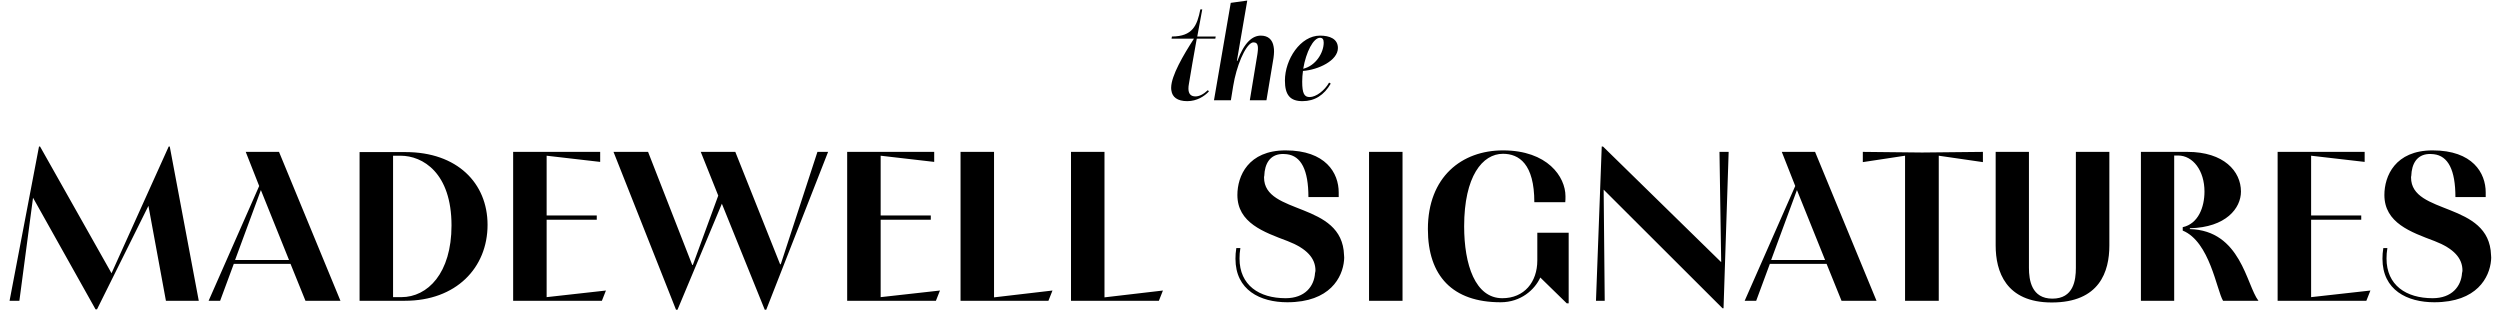 <svg width="1172" height="146" viewBox="0 0 1172 146" fill="none" xmlns="http://www.w3.org/2000/svg">
<path d="M549.219 18.14L549.399 17.12C559.119 17.06 561.219 11.96 562.719 4.4H563.619L561.279 17.12H569.919L569.739 18.14H561.039C559.479 26.84 558.339 33.26 557.379 39.2C557.199 40.1 557.139 40.88 557.139 41.54C557.139 43.94 558.219 45.2 560.439 45.2C562.119 45.2 564.099 44.3 566.259 42.26L566.739 42.86C564.639 45.14 561.099 47.42 556.599 47.42C551.859 47.42 549.579 45.44 549.159 42.5C549.039 42.02 549.039 41.54 549.039 41.06C549.099 35.48 554.739 25.82 559.719 18.14H549.219ZM577.034 47H569.114L576.974 1.34L584.714 0.26L579.854 28.52H580.094C583.334 19.82 587.174 16.7 591.074 16.7C594.494 16.7 596.534 18.56 597.074 21.86C597.374 23.3 597.314 25.1 597.014 27.2L593.714 47H585.914L589.454 25.52C589.514 25.28 589.574 24.92 589.574 24.62C590.054 21.14 589.334 20.12 588.254 19.94C588.074 19.88 587.894 19.88 587.714 19.88C587.474 19.88 587.234 19.88 586.934 20C583.634 21.44 579.614 31.04 578.114 40.34L577.034 47ZM610.591 47.42C604.831 47.42 602.371 44.54 602.371 37.76C602.371 27.86 609.631 16.7 618.811 16.7C623.371 16.7 627.211 18.2 627.211 22.52C627.211 28.4 618.031 32.72 610.831 33.26C610.591 34.88 610.471 36.8 610.471 38.3C610.471 43.88 611.491 45.5 613.951 45.5C617.011 45.5 620.971 42.44 623.071 38.72L623.851 39.2C620.731 44.6 616.351 47.42 610.591 47.42ZM620.551 20C620.551 18.44 620.011 17.72 618.811 17.72C615.691 17.72 612.271 24.38 610.951 32.24C616.891 30.8 620.551 24.68 620.551 20Z" fill="black"/>
<path d="M4.484 141L18.284 68.7H18.784L52.284 128.1L79.084 68.7H79.584L93.184 141H77.784L69.584 96.5L45.484 145H44.784L15.484 92.7L9.084 141H4.484ZM97.801 141L121.501 87.2L115.201 71.2H130.801L159.601 141H143.201L136.201 123.7H109.601L103.201 141H97.801ZM135.501 121.9L122.301 89.1L110.201 121.9H135.501ZM168.568 141V71.3H190.168C214.268 71.3 228.568 85.8 228.568 105.4C228.568 125.6 213.768 141 189.868 141H168.568ZM184.268 73V139.3H188.168C200.468 139.3 211.668 128.1 211.668 105.7C211.668 81 198.168 73 187.768 73H184.268ZM256.264 139.3L284.064 136.2L282.164 141H240.564V71.2H281.364V75.9L256.264 73V101H279.764V103H256.264V139.3ZM316.913 145.2L287.613 71.2H303.813L324.513 124.2H324.813L336.713 91.7L328.513 71.2H344.713L365.713 123.9H366.013L383.213 71.2H388.213L359.213 145.2H358.513L338.413 95.5L317.613 145.2H316.913ZM412.854 139.3L440.654 136.2L438.754 141H397.154V71.2H437.954V75.9L412.854 73V101H436.354V103H412.854V139.3ZM466.003 139.4L493.403 136.2L491.503 141H450.303V71.2H466.003V139.4ZM517.784 139.4L545.184 136.2L543.284 141H502.084V71.2H517.784V139.4ZM627.586 92.4H613.386C613.386 79.7 609.986 73.1 603.286 72.3C602.486 72.2 601.686 72.2 600.886 72.2C595.286 72.5 592.886 76.8 592.686 82.5C592.586 82.7 592.586 83 592.586 83.2C592.586 101 629.286 94.3 630.086 119.6C630.186 120.4 630.186 121.2 630.086 122.1C629.386 129.9 623.586 141.7 603.486 141.7C590.786 141.7 579.186 136 579.186 121.3C579.186 119.7 579.286 118.1 579.586 116.3H581.486C581.186 118 581.086 119.7 581.086 121.2C581.086 133.7 590.286 139.8 602.686 139.8C611.786 139.8 616.086 134.2 616.486 128C616.586 127.6 616.686 127.2 616.686 126.8C616.686 121.1 612.686 116.5 603.586 113C592.486 108.8 580.086 104.5 580.086 91.4C580.086 82.6 585.086 70.5 602.686 70.5C621.486 70.5 627.586 81.1 627.586 90.2C627.586 90.9 627.586 91.9 627.586 92.4ZM657.505 141H641.805V71.2H657.505V141ZM720.693 122.1V109.1H735.393V142.2H734.493L722.093 130.1C719.493 135.8 712.993 141.7 703.493 141.7C680.993 141.7 669.393 129.4 669.393 107.4C669.393 82.9 685.293 70.5 704.593 70.5C725.493 70.5 733.893 82.9 733.893 92C733.893 92.9 733.893 94.1 733.793 94.8H719.293C719.293 76.8 712.093 72.1 704.593 72.1C694.993 72.1 686.393 82.6 686.393 106.1C686.393 124.1 691.593 139.8 704.293 139.8C714.593 139.8 720.693 132.2 720.693 122.1ZM752.293 141H748.193L750.893 68.7H751.493L806.893 122.9L806.093 71.2H810.393L807.993 144.5H807.493L751.793 88.9L752.293 141ZM817.907 141L841.607 87.2L835.307 71.2H850.907L879.707 141H863.307L856.307 123.7H829.707L823.307 141H817.907ZM855.607 121.9L842.407 89.1L830.307 121.9H855.607ZM908.889 141H893.089V73L873.289 76V71.2L901.089 71.5L929.589 71.2V76L908.889 73V141ZM973.168 125.6V71.2H988.868V115.1C988.868 127.2 984.368 141.8 961.868 141.8C940.268 141.8 935.568 127.2 935.568 115.1V71.2H951.168V125.6C951.168 131.3 952.368 140 962.168 140C972.068 140 973.168 131.4 973.168 125.6ZM1019.26 141H1003.66V71.2H1025.46C1042.56 71.2 1050.56 80.3 1050.56 89.8C1050.56 97.6 1043.56 106.6 1026.66 107C1026.66 107.1 1026.56 107.3 1026.56 107.4C1050.56 108 1053.06 133.6 1058.76 141H1042.16C1039.16 136 1035.96 113.3 1023.26 108.1V106.5C1030.56 104.9 1033.46 97.1 1033.46 89.8C1033.46 80 1028.06 72.9 1021.06 72.9H1019.26V141ZM1083.45 139.3L1111.25 136.2L1109.35 141H1067.75V71.2H1108.55V75.9L1083.45 73V101H1106.95V103H1083.45V139.3ZM1165.3 92.4H1151.1C1151.1 79.7 1147.7 73.1 1141 72.3C1140.2 72.2 1139.4 72.2 1138.6 72.2C1133 72.5 1130.6 76.8 1130.4 82.5C1130.3 82.7 1130.3 83 1130.3 83.2C1130.3 101 1167 94.3 1167.8 119.6C1167.9 120.4 1167.9 121.2 1167.8 122.1C1167.1 129.9 1161.3 141.7 1141.2 141.7C1128.5 141.7 1116.9 136 1116.9 121.3C1116.9 119.7 1117 118.1 1117.3 116.3H1119.2C1118.9 118 1118.8 119.7 1118.8 121.2C1118.8 133.7 1128 139.8 1140.4 139.8C1149.5 139.8 1153.8 134.2 1154.2 128C1154.3 127.6 1154.4 127.2 1154.4 126.8C1154.4 121.1 1150.4 116.5 1141.3 113C1130.2 108.8 1117.8 104.5 1117.8 91.4C1117.8 82.6 1122.8 70.5 1140.4 70.5C1159.2 70.5 1165.3 81.1 1165.3 90.2C1165.3 90.9 1165.3 91.9 1165.3 92.4Z" fill="black"/>
</svg>
